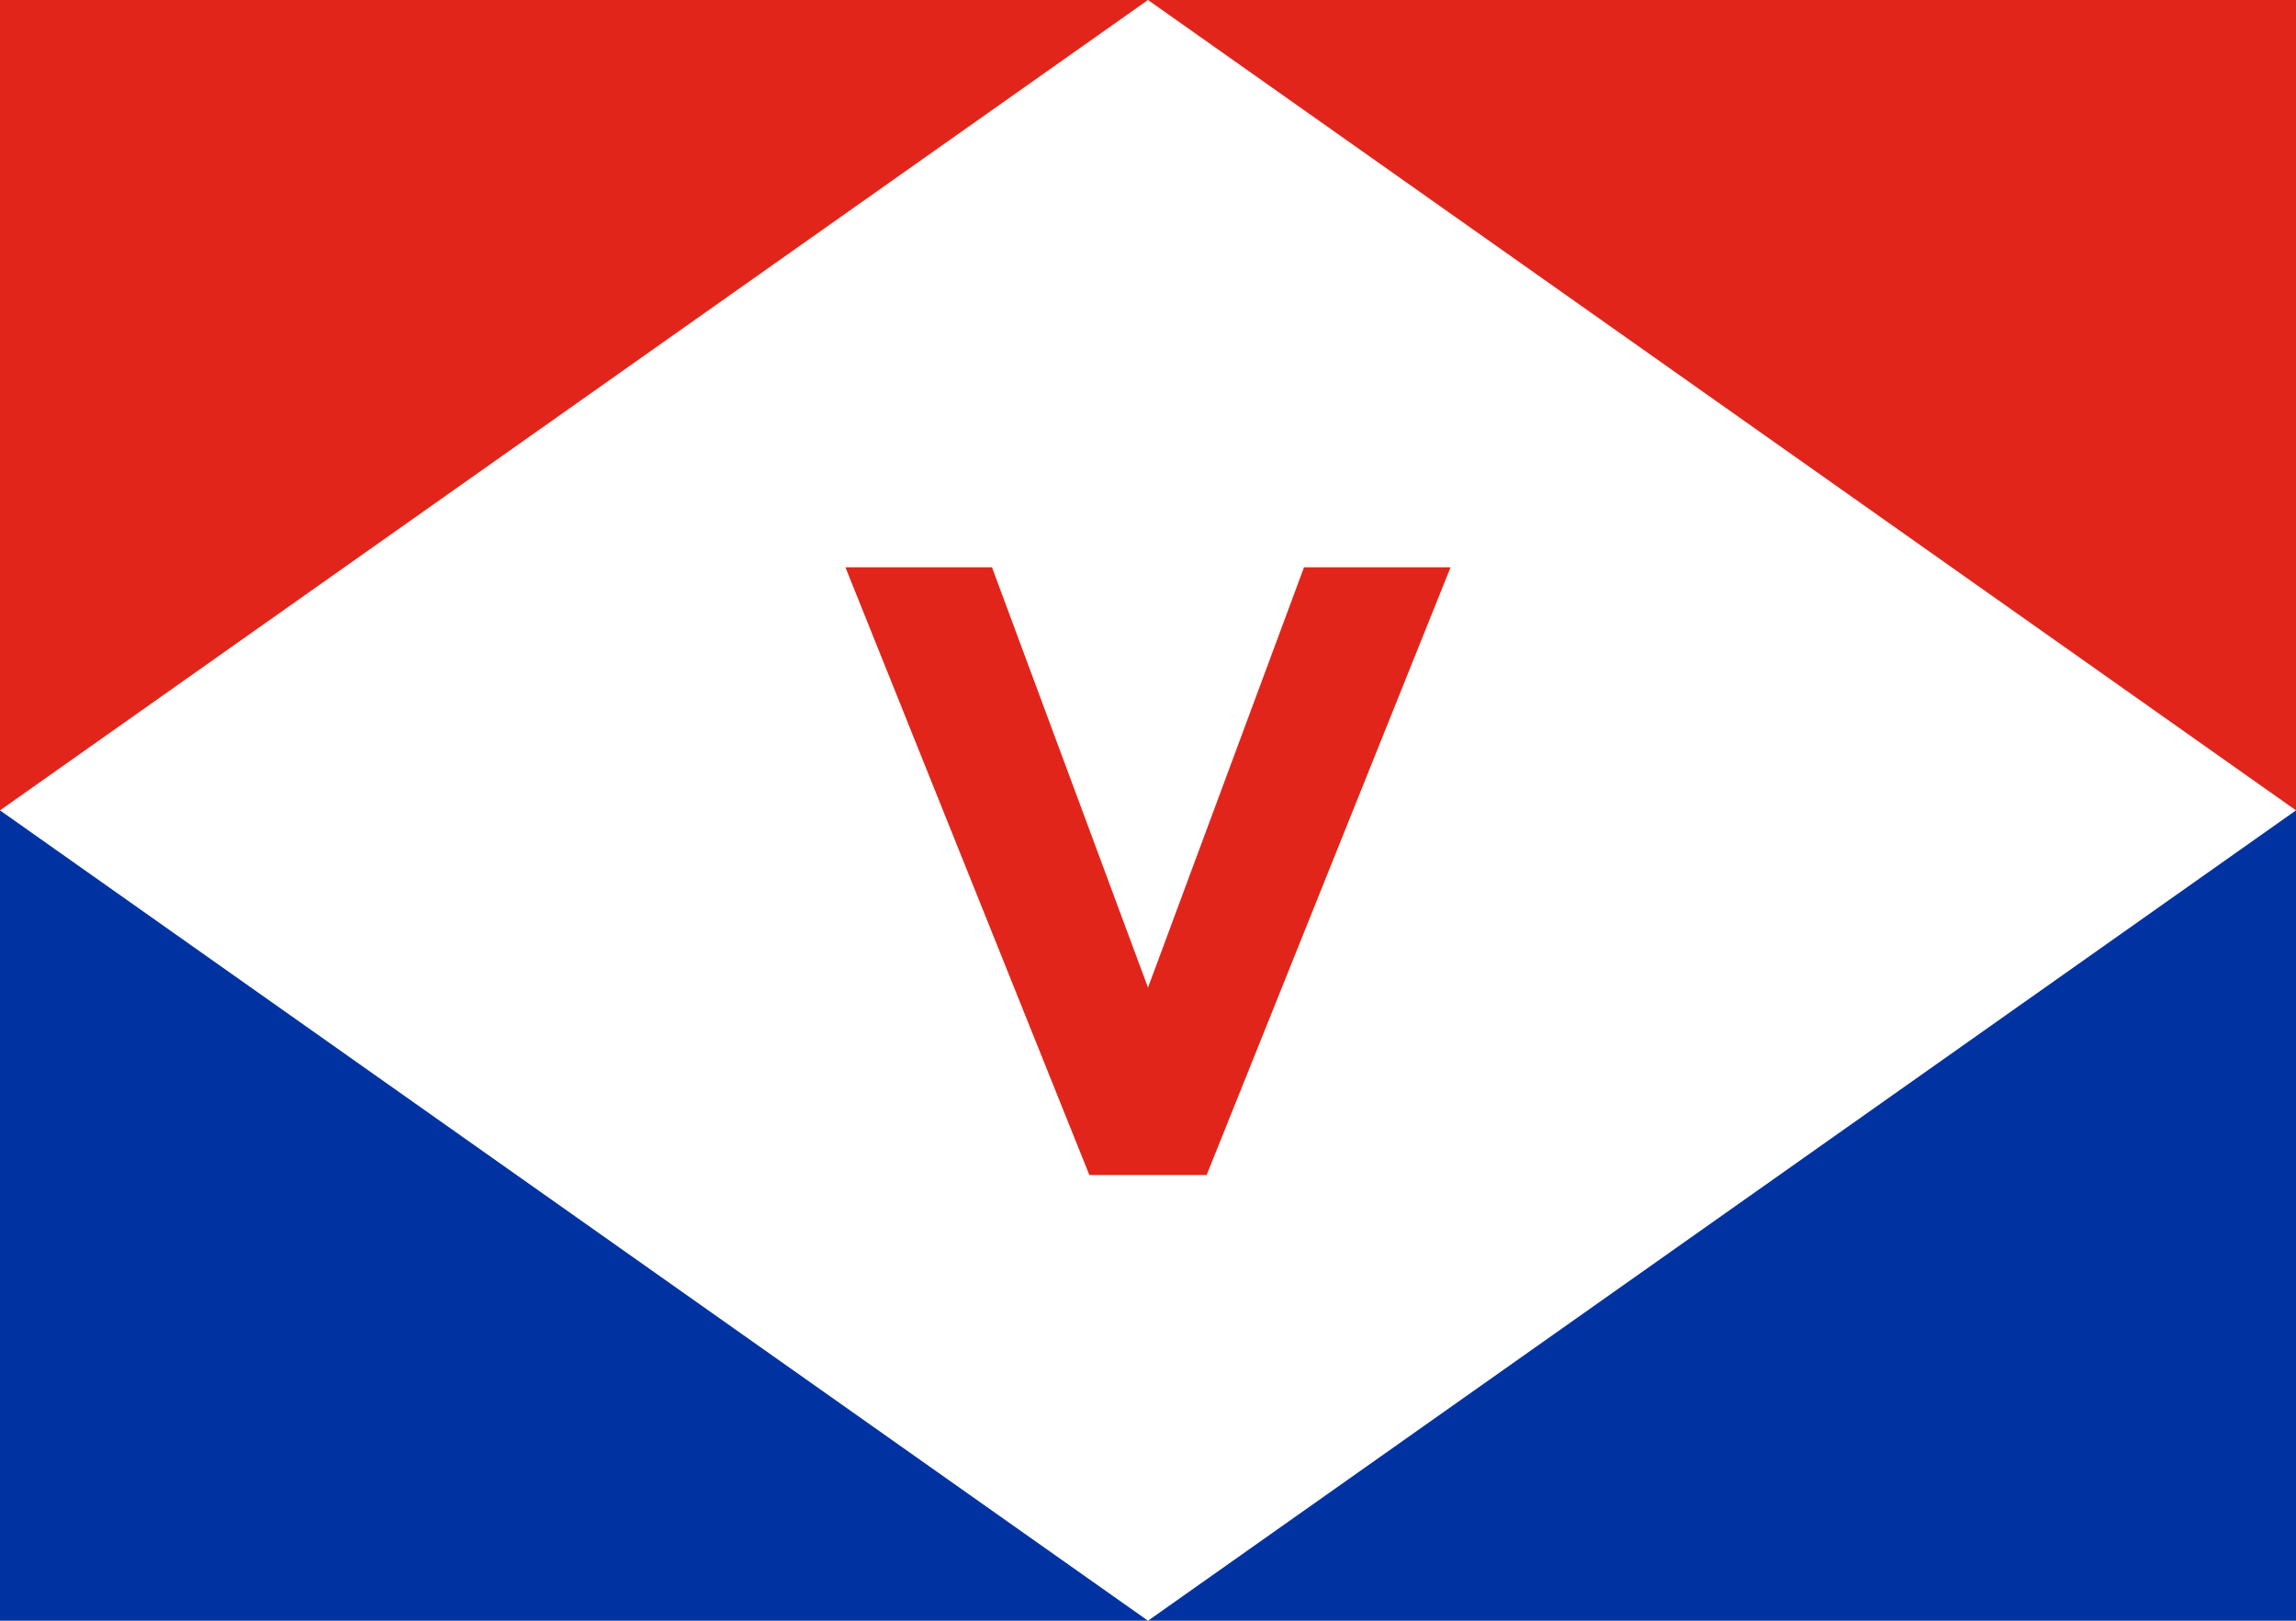 <?xml version="1.0" encoding="UTF-8"?>
<svg data-bbox="0 0 2891.34 2040.94" viewBox="0 0 2891.34 2040.94" xmlns="http://www.w3.org/2000/svg" data-type="color">
    <g>
        <g>
            <path fill="#e1251b" d="m1642.16 714.33-196.5 529.34-196.49-529.34h-184.56l307.22 765.36h147.66l307.22-765.36z" data-color="1"/>
            <path fill="#e1251b" d="M2891.34 0H1445.66l1445.68 1020.47z" data-color="1"/>
            <path fill="#e1251b" d="M0 0v1020.47L1445.66 0z" data-color="1"/>
        </g>
        <g>
            <path fill="#0033a1" d="M2891.34 1020.47 1445.67 2040.94h1445.67z" data-color="2"/>
            <path fill="#0033a1" d="M0 2040.94h1445.67L0 1020.47z" data-color="2"/>
        </g>
    </g>
</svg>

